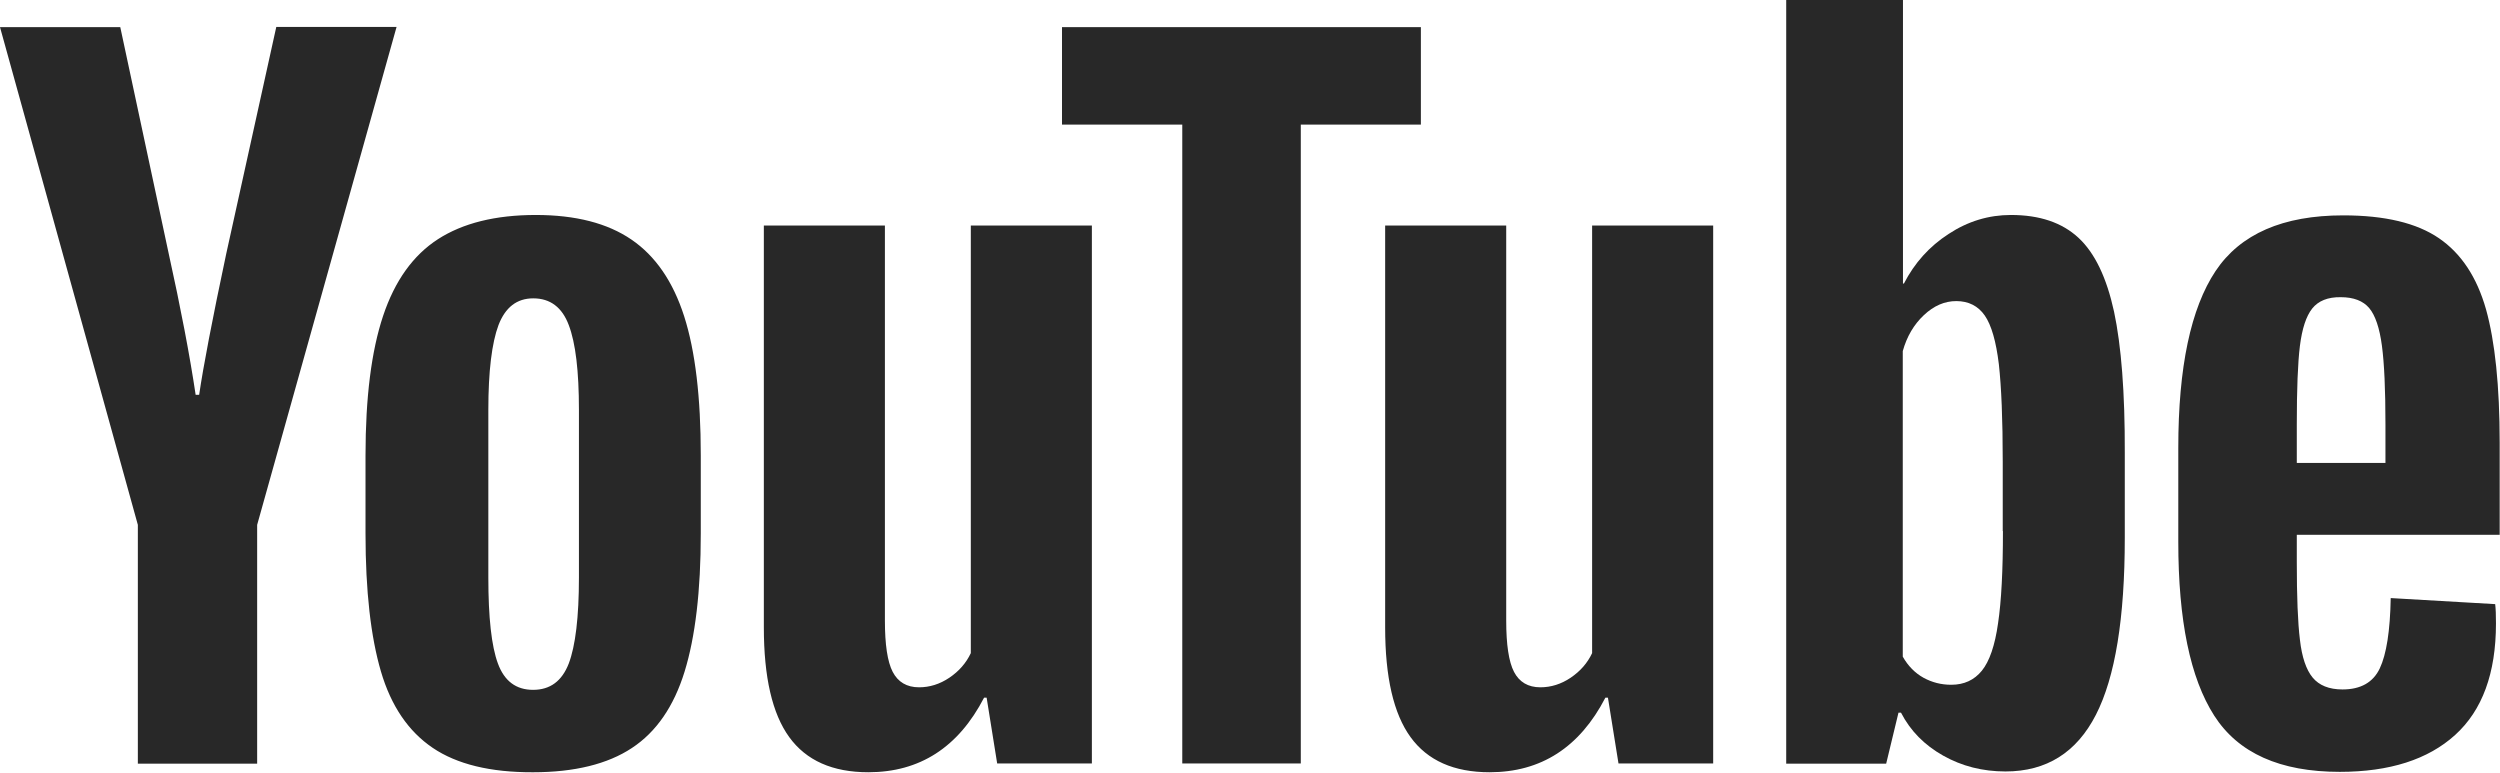<?xml version="1.0" encoding="UTF-8"?> <svg xmlns="http://www.w3.org/2000/svg" width="1624" height="502" viewBox="0 0 1624 502" fill="none"><path fill-rule="evenodd" clip-rule="evenodd" d="M281.074 485.792C265.345 475.14 254.056 458.65 247.462 436.201C240.864 413.75 237.439 383.943 237.439 346.65V295.915C237.439 258.245 241.244 228.058 248.855 205.223C256.465 182.394 268.39 165.78 284.496 155.376C300.605 144.977 321.789 139.65 348.043 139.65C373.92 139.65 394.595 144.977 410.193 155.632C425.795 166.284 437.211 182.902 444.441 205.478C451.672 228.058 455.225 258.245 455.225 295.787V346.525C455.225 383.815 451.672 413.75 444.694 436.326C437.719 458.902 426.306 475.52 410.449 485.92C394.72 496.32 373.284 501.653 346.266 501.653C318.616 501.774 296.8 496.448 281.074 485.792ZM369.478 431C373.792 419.584 376.076 400.937 376.076 375.191V266.236C376.076 241.12 373.92 222.857 369.478 211.188C365.168 199.644 357.43 193.81 346.394 193.81C335.742 193.81 328.256 199.644 323.818 211.188C319.504 222.729 317.223 241.12 317.223 266.236V375.191C317.223 401.065 319.252 419.712 323.437 431C327.623 442.416 335.234 448.122 346.27 448.122C357.43 448.122 365.041 442.416 369.478 431ZM1492 347.538V365.172C1492 387.62 1492.64 404.362 1494.04 415.651C1495.3 426.814 1498.09 435.057 1502.28 440.135C1506.47 445.205 1512.93 447.87 1521.68 447.87C1533.48 447.87 1541.6 443.304 1545.91 434.169C1550.23 425.038 1552.63 409.816 1553.01 388.508L1620.87 392.442C1621.25 395.483 1621.38 399.669 1621.38 404.995C1621.38 437.342 1612.5 461.439 1594.87 477.421C1577.24 493.403 1552.25 501.394 1519.91 501.394C1481.1 501.394 1453.95 489.217 1438.35 464.864C1422.75 440.511 1415.02 402.966 1415.02 351.979V290.969C1415.02 238.458 1423.13 200.277 1439.24 176.055C1455.35 151.955 1483 139.903 1522.19 139.903C1549.21 139.903 1569.88 144.852 1584.34 154.744C1598.8 164.636 1608.95 179.982 1614.91 200.913C1620.75 221.84 1623.79 250.762 1623.79 287.544V347.413H1492V347.538ZM1502.02 200.405C1498.09 205.354 1495.43 213.469 1494.03 224.633C1492.64 235.793 1492 252.919 1492 275.62V300.737H1549.59V275.62C1549.59 253.168 1548.83 236.174 1547.3 224.633C1545.78 213.089 1542.99 204.846 1539.06 200.152C1535.13 195.459 1528.91 193.05 1520.54 193.05C1512.17 192.922 1505.96 195.459 1502.02 200.405ZM89.545 340.943L0 17.63H78.129L109.46 164.131C117.451 200.28 123.285 230.975 127.09 256.469H129.372C132.036 238.202 137.871 207.635 147.005 164.636L179.474 17.503H257.606L167.045 340.943V496.067H89.545V340.943ZM709.281 146.501V495.94H647.763L640.913 453.196H639.264C622.522 485.54 597.409 501.649 564.049 501.649C540.84 501.649 523.714 494.039 512.682 478.817C501.646 463.596 496.192 439.879 496.192 407.535V146.501H574.832V403.094C574.832 418.695 576.481 429.859 579.906 436.454C583.331 443.048 589.038 446.473 597.029 446.473C603.879 446.473 610.473 444.441 616.688 440.259C622.902 436.074 627.596 430.744 630.641 424.277V146.497L709.281 146.501ZM1112.88 146.501V495.94H1051.37L1044.51 453.196H1042.87C1026.12 485.54 1001.01 501.649 967.651 501.649C944.442 501.649 927.316 494.039 916.284 478.817C905.248 463.596 899.794 439.879 899.794 407.535V146.501H978.434V403.094C978.434 418.695 980.083 429.859 983.508 436.454C986.93 443.048 992.64 446.473 1000.63 446.473C1007.48 446.473 1014.08 444.441 1020.29 440.259C1026.5 436.074 1031.2 430.744 1034.24 424.277V146.497L1112.88 146.501Z" fill="#282828"></path><path fill-rule="evenodd" clip-rule="evenodd" d="M923.13 80.925H844.998V495.94H768.006V80.925H689.874V17.634H923.003V80.925H923.13ZM1373.28 202.434C1368.46 180.365 1360.85 164.383 1350.2 154.492C1339.54 144.596 1324.96 139.65 1306.31 139.65C1291.86 139.65 1278.41 143.708 1265.85 151.955C1253.29 160.07 1243.65 170.854 1236.8 184.171H1236.17V0H1160.32V496.067H1225.26L1233.25 462.963H1234.9C1240.99 474.76 1250.12 484.019 1262.3 490.866C1274.47 497.716 1287.92 501.141 1302.76 501.141C1329.4 501.141 1348.93 488.837 1361.49 464.356C1374.04 439.879 1380.26 401.573 1380.26 349.442V294.139C1380.39 255.072 1377.98 224.502 1373.28 202.434ZM1301.11 345.001C1301.11 370.498 1300.1 390.409 1297.94 404.87C1295.91 419.331 1292.36 429.603 1287.41 435.693C1282.46 441.78 1275.87 444.825 1267.5 444.825C1261.03 444.825 1255.07 443.304 1249.49 440.259C1244.03 437.214 1239.47 432.648 1236.04 426.559V228.058C1238.71 218.543 1243.27 210.808 1249.74 204.721C1256.21 198.632 1263.19 195.587 1270.8 195.587C1278.79 195.587 1285 198.756 1289.31 204.97C1293.63 211.188 1296.67 221.84 1298.45 236.554C1300.1 251.395 1300.98 272.451 1300.98 299.845V345.001H1301.11Z" fill="#282828"></path></svg> 